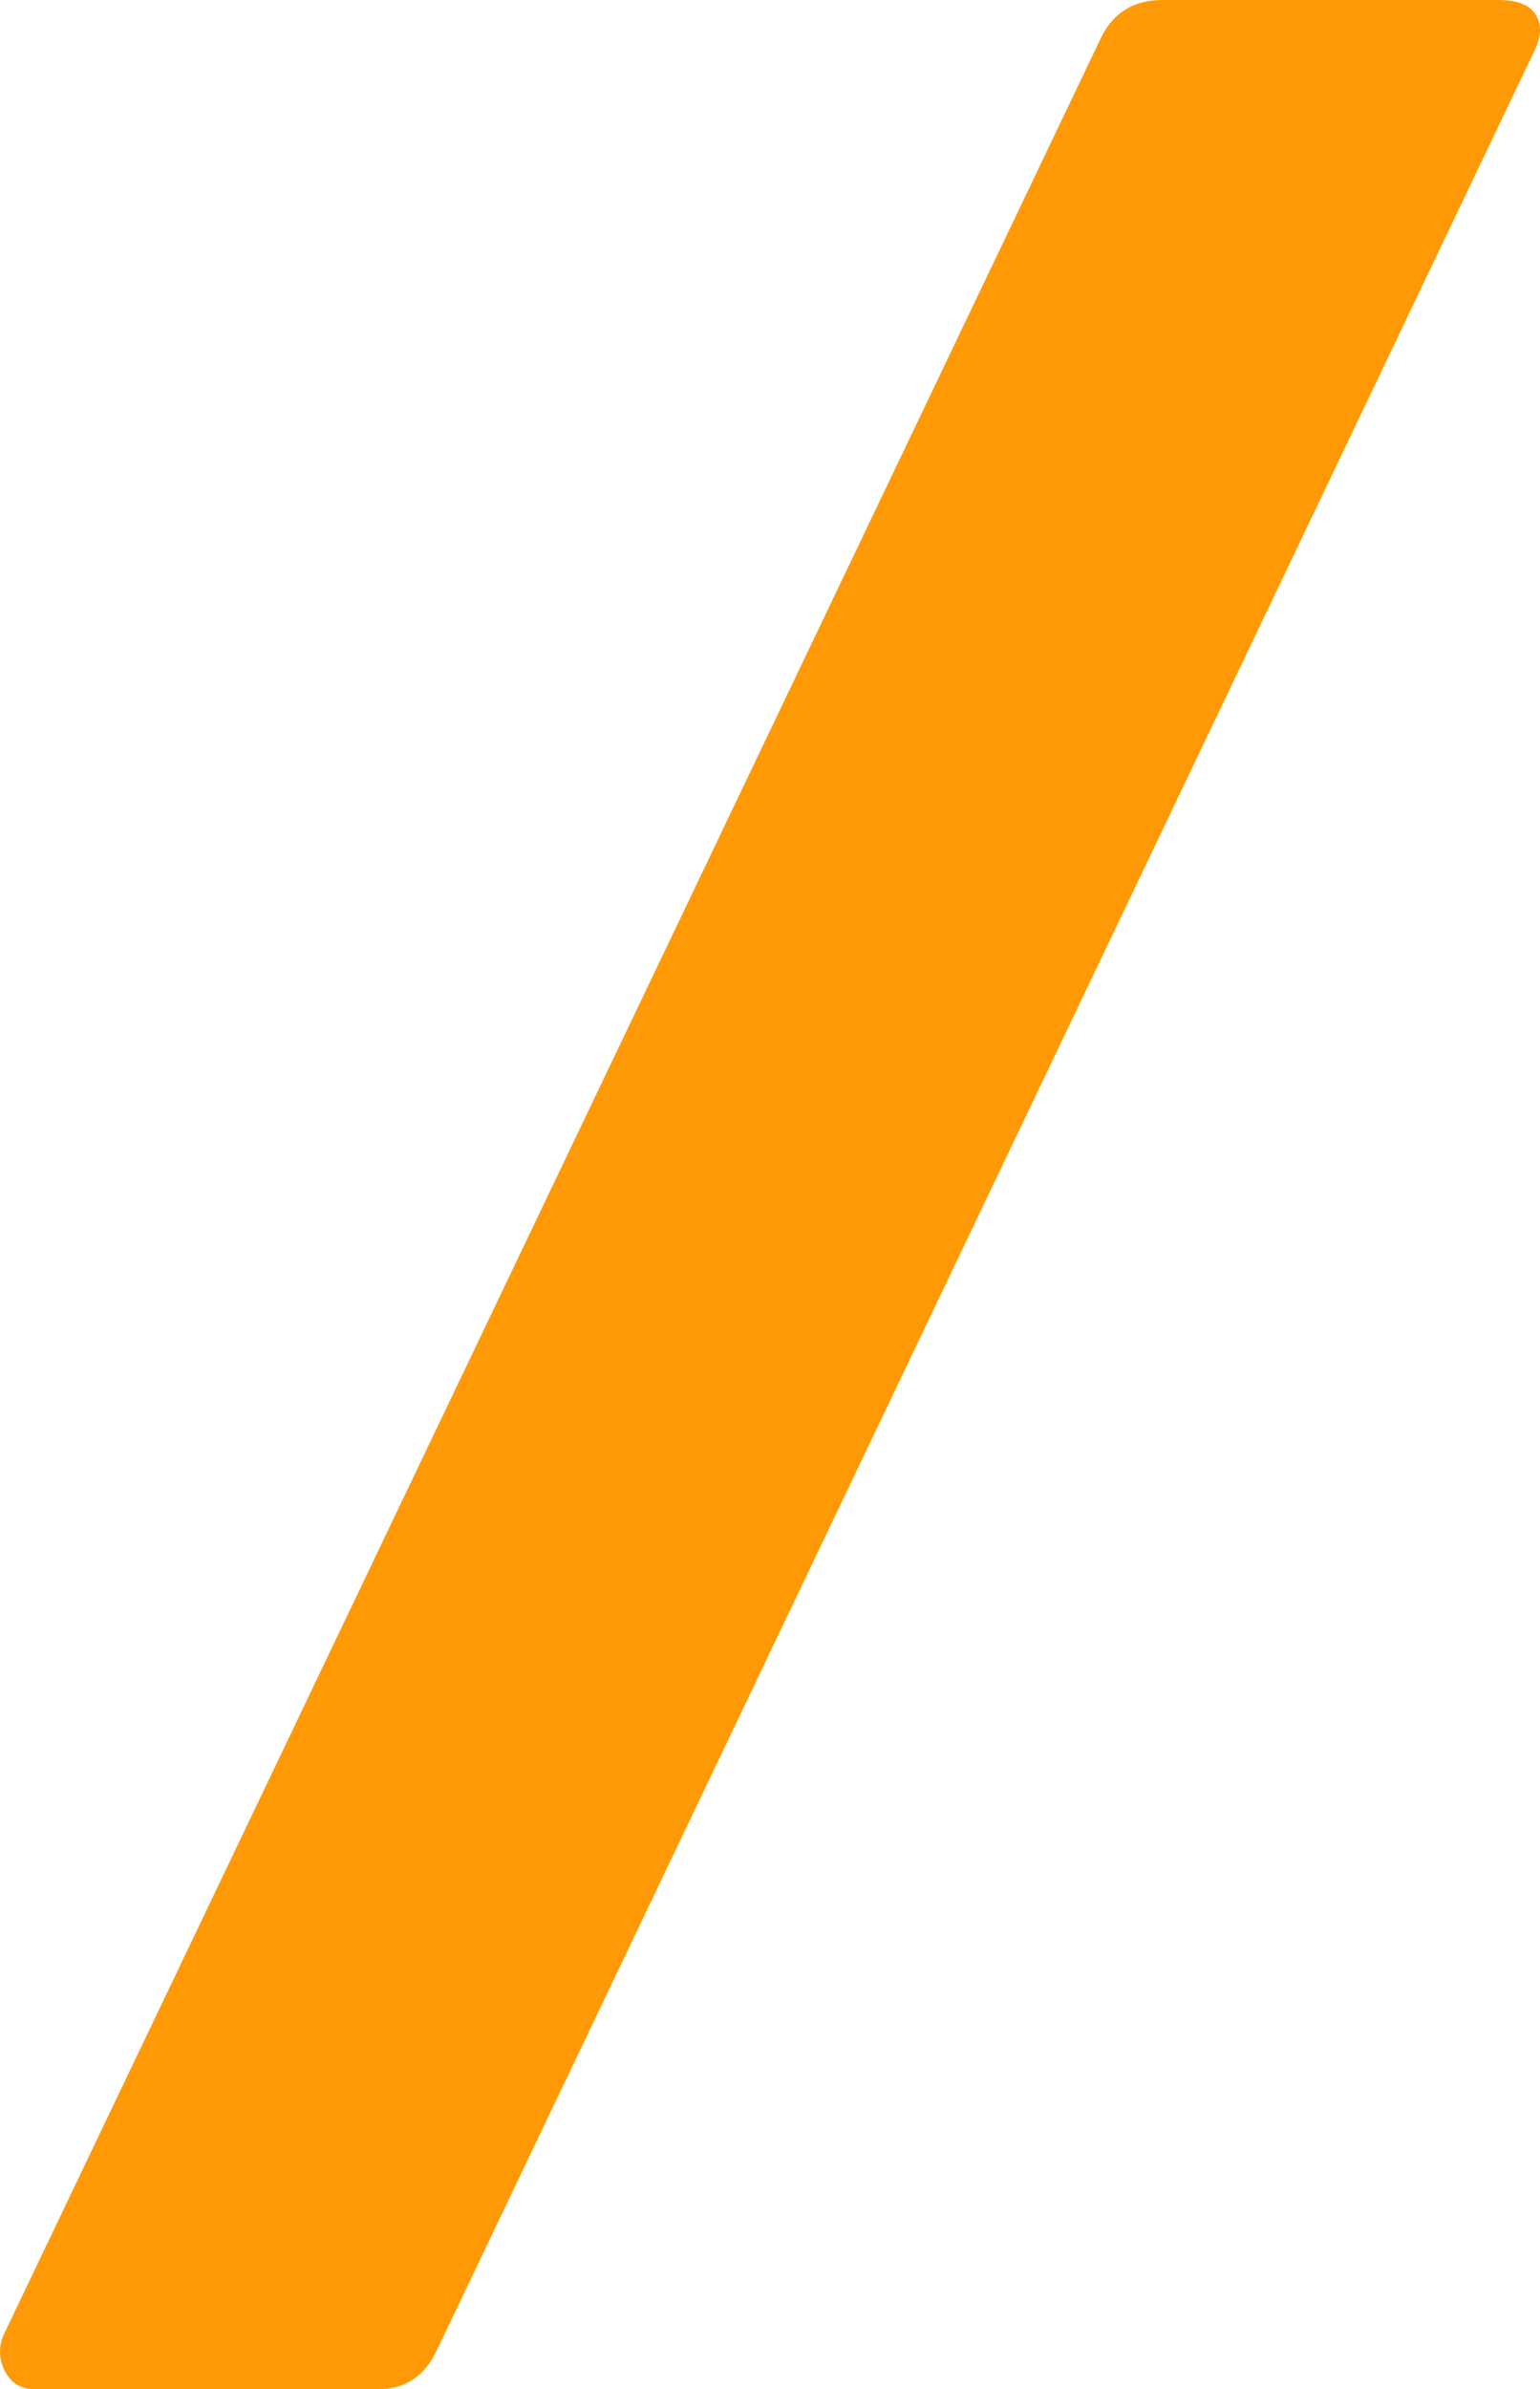 <svg xmlns="http://www.w3.org/2000/svg" xmlns:xlink="http://www.w3.org/1999/xlink" width="216px" height="335px" viewBox="0 0 216 335"><title>SPRING dash</title><g id="Home-000" stroke="none" stroke-width="1" fill="none" fill-rule="evenodd"><g id="TCH---Principal-Design---002" transform="translate(-1342, -4011)" fill="#FF9A06" fill-rule="nonzero"><g id="SPRING-dash" transform="translate(1342, 4011)"><path d="M215.151,7.26 L61.134,329.814 C59.406,333.271 56.726,335 53.096,335 L4.869,335 C2.967,335 1.585,334.179 0.72,332.537 C-0.144,330.895 -0.23,329.209 0.461,327.481 L154.478,5.186 C156.207,1.729 159.059,0 163.035,0 L210.225,0 C212.818,0 214.546,0.691 215.411,2.074 C216.275,3.457 216.189,5.186 215.151,7.26 Z" id="Path"></path></g></g></g></svg>